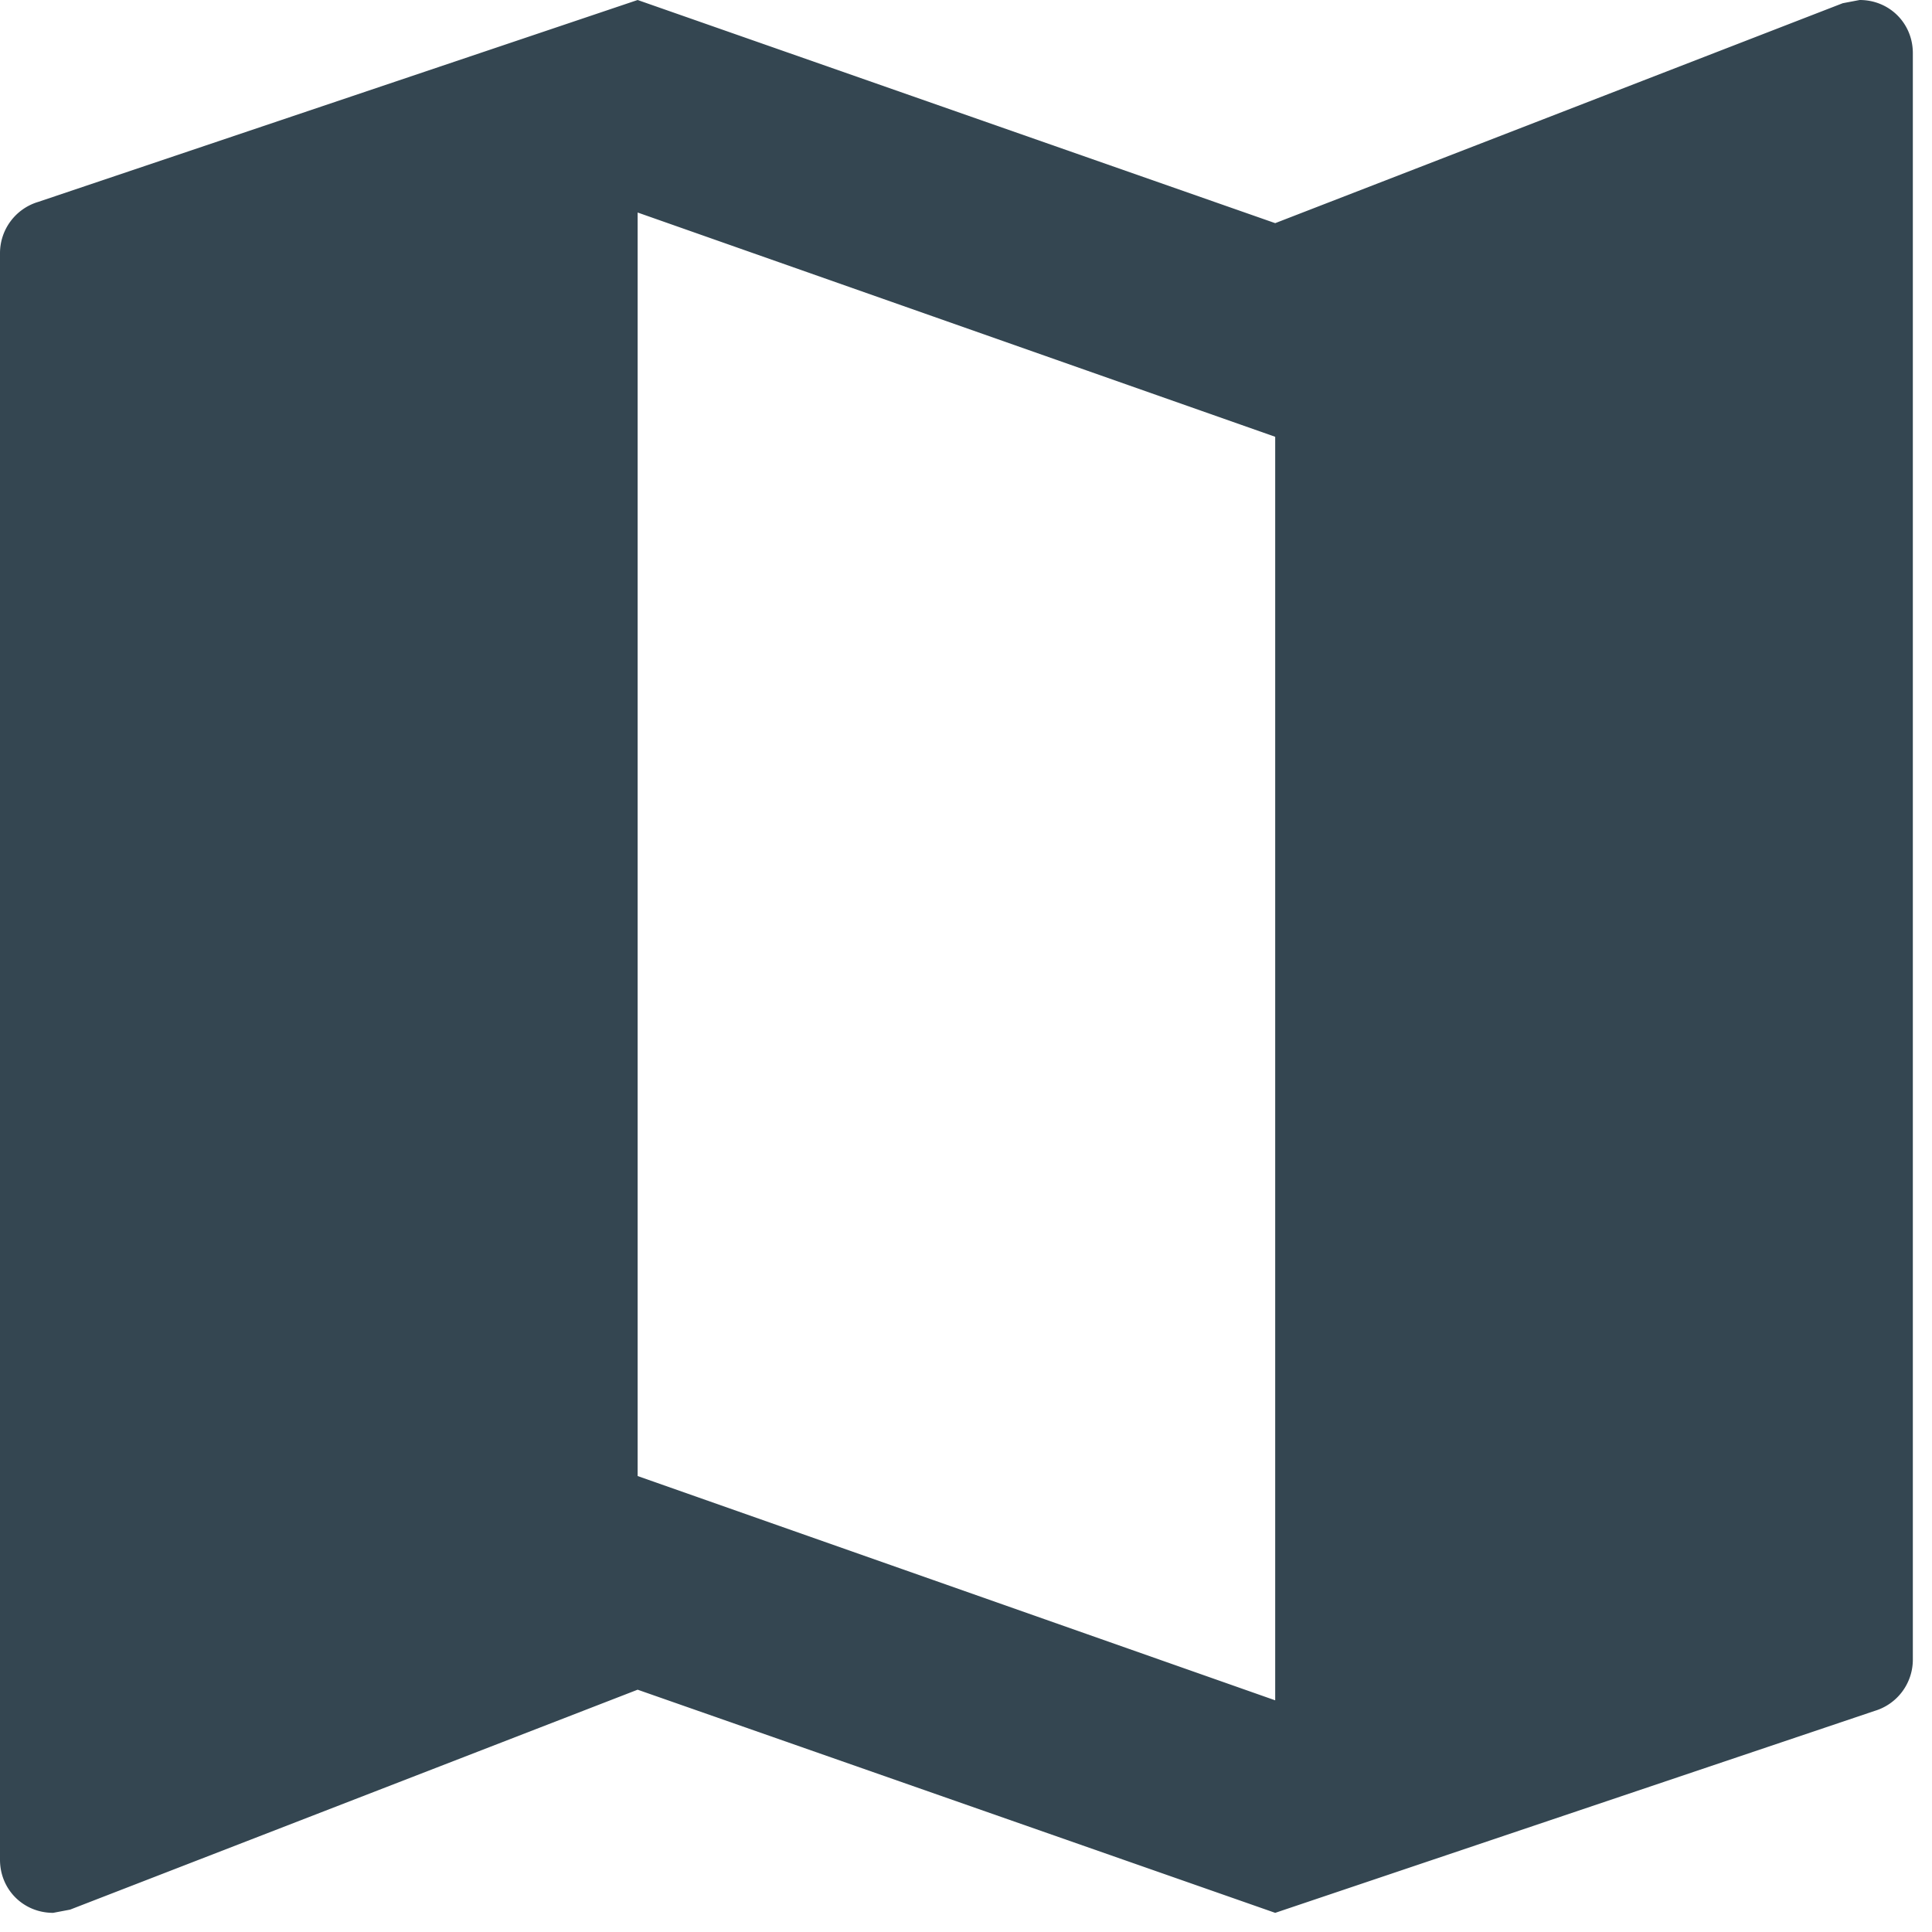 <svg xmlns="http://www.w3.org/2000/svg" width="24" height="24" viewBox="0 0 24 24"><g><g><path fill="#344651" d="M15.841 21.122l-7.92-2.786V2.64l7.92 2.786zM23.101 0l-.21.04-7.05 2.732L7.921 0 .475 2.508A.665.665 0 0 0 0 3.142v19.96c0 .37.29.66.66.66l.211-.04 7.05-2.732 7.92 2.772 7.445-2.508a.665.665 0 0 0 .476-.634V.66c0-.37-.29-.66-.66-.66z"/></g></g></svg>
